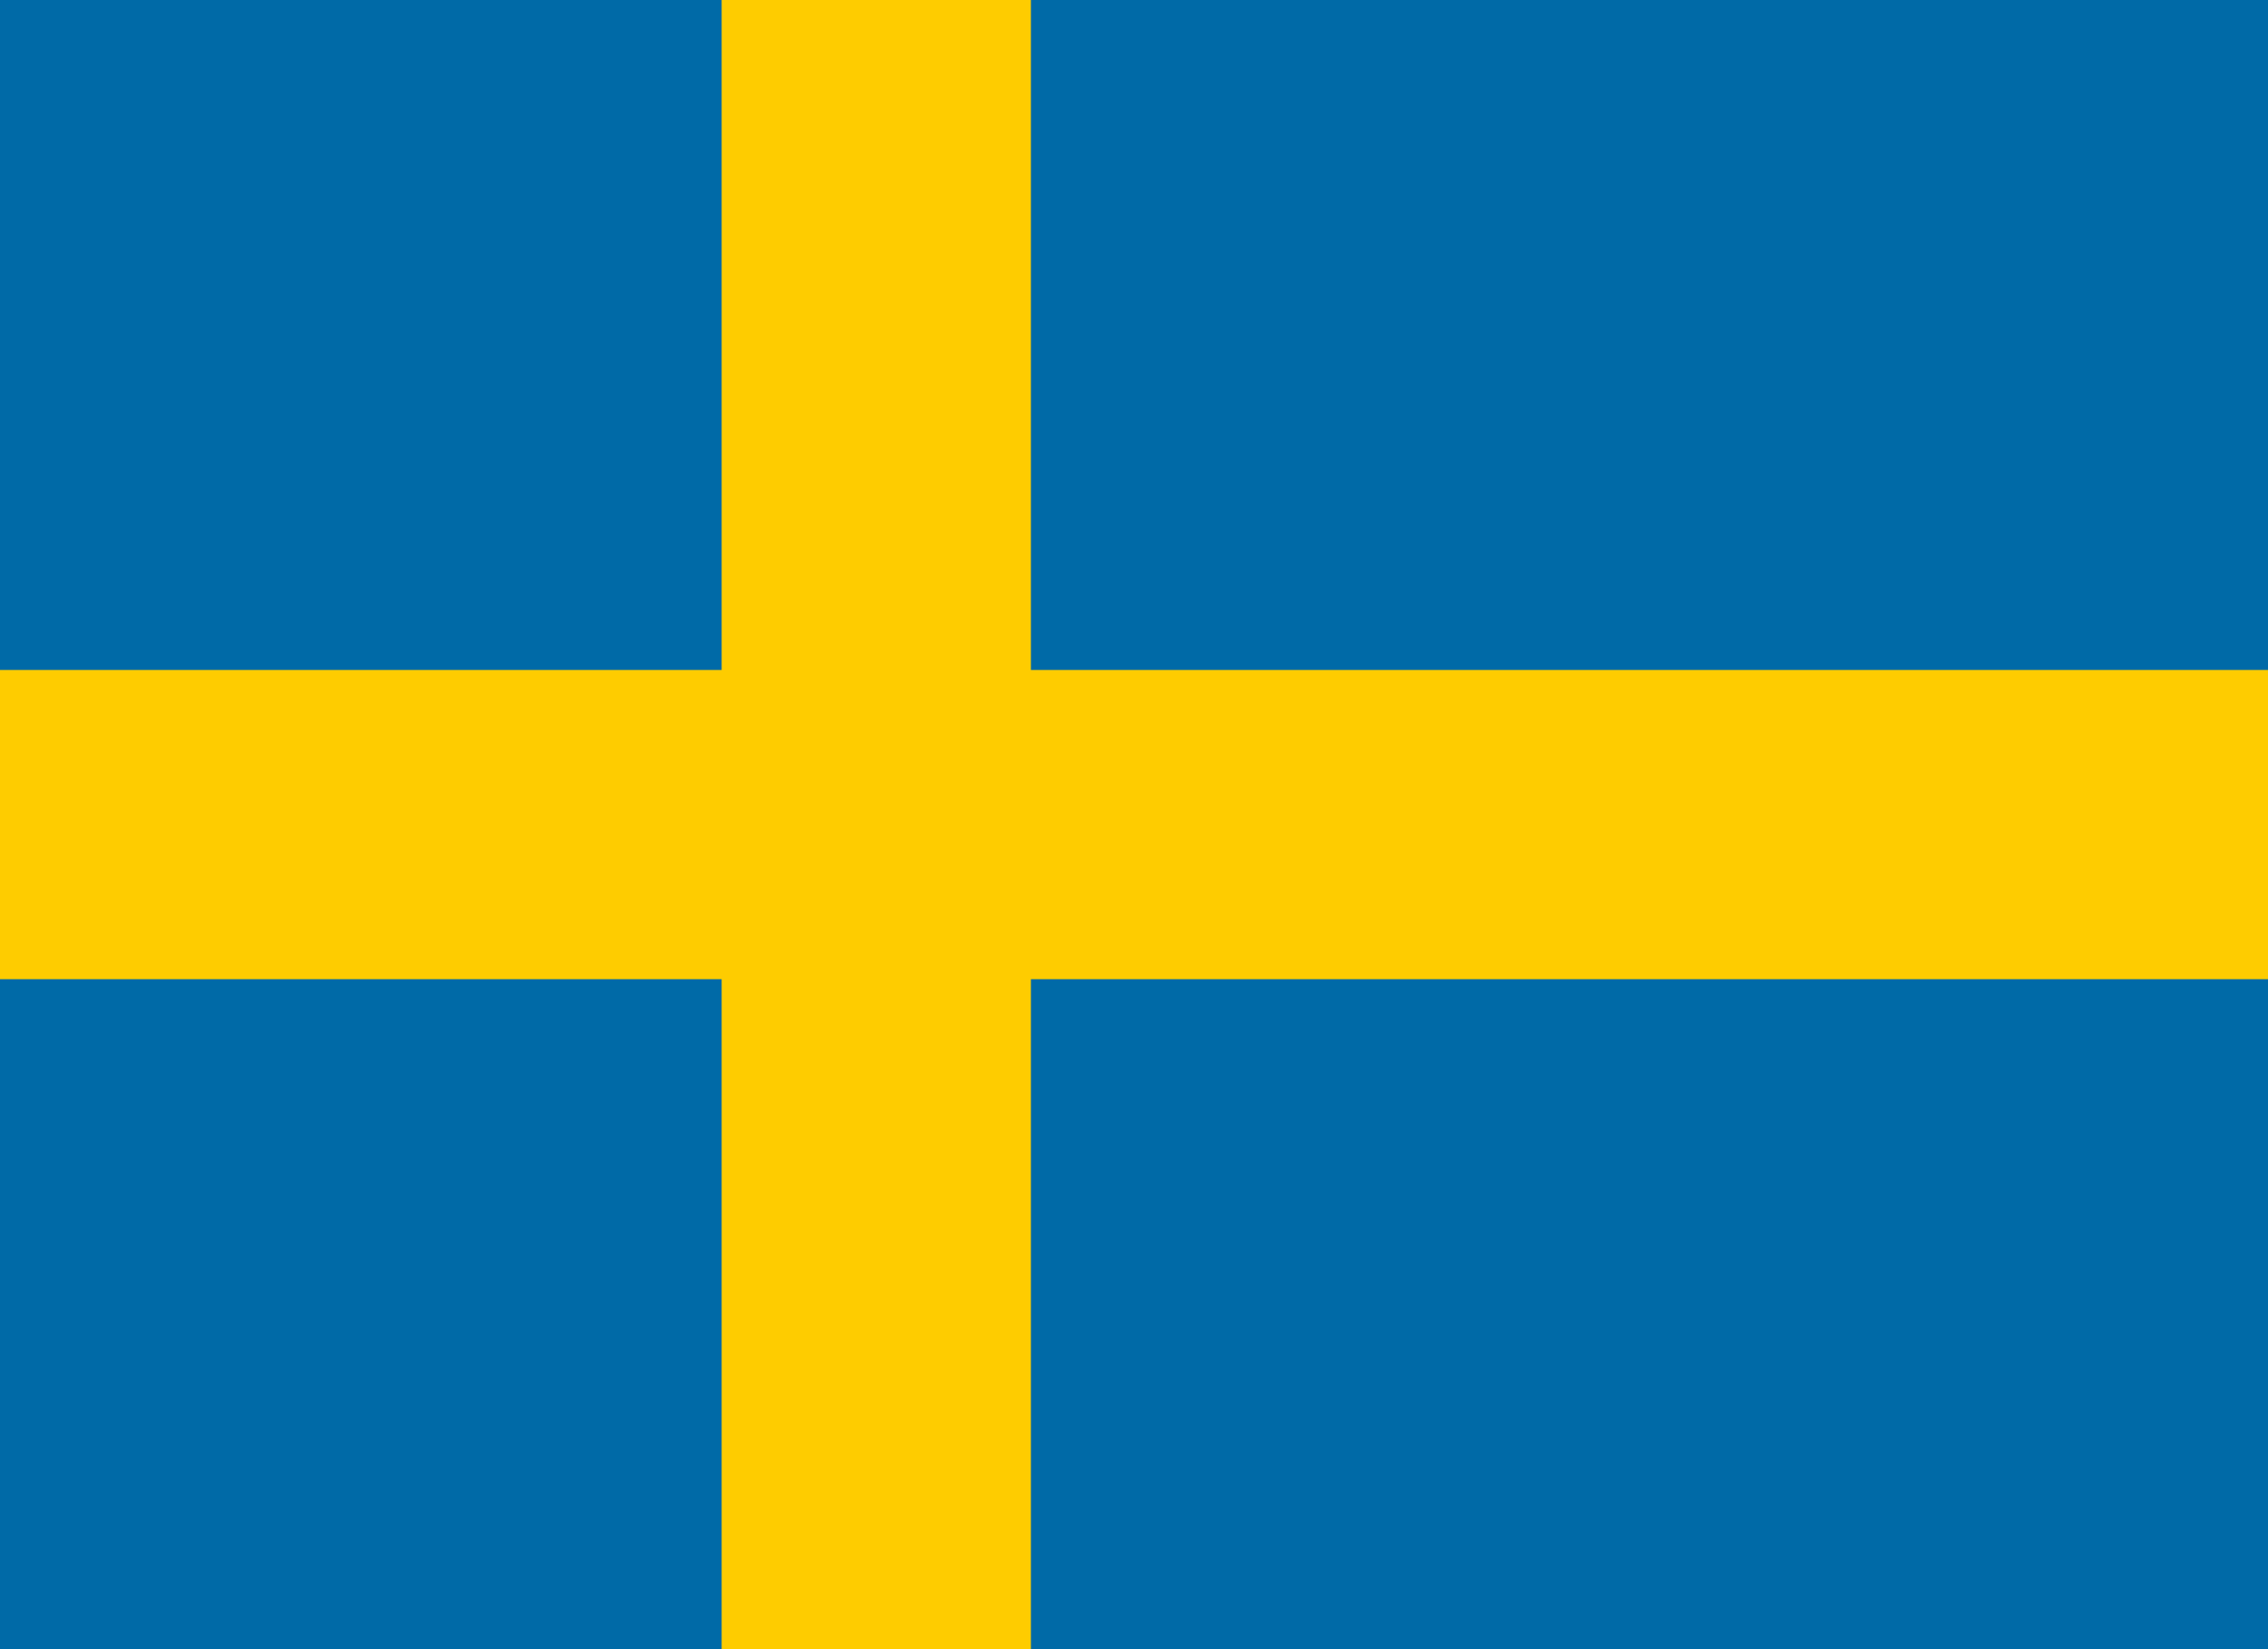 <?xml version="1.0" encoding="UTF-8"?>
<svg width="22" height="16" viewBox="0 0 22 16" xmlns="http://www.w3.org/2000/svg">
  <rect width="22" height="16" fill="#006AA7"/>
  <rect x="7" width="3" height="16" fill="#FECC00"/>
  <rect y="6.5" width="22" height="3" fill="#FECC00"/>
</svg> 